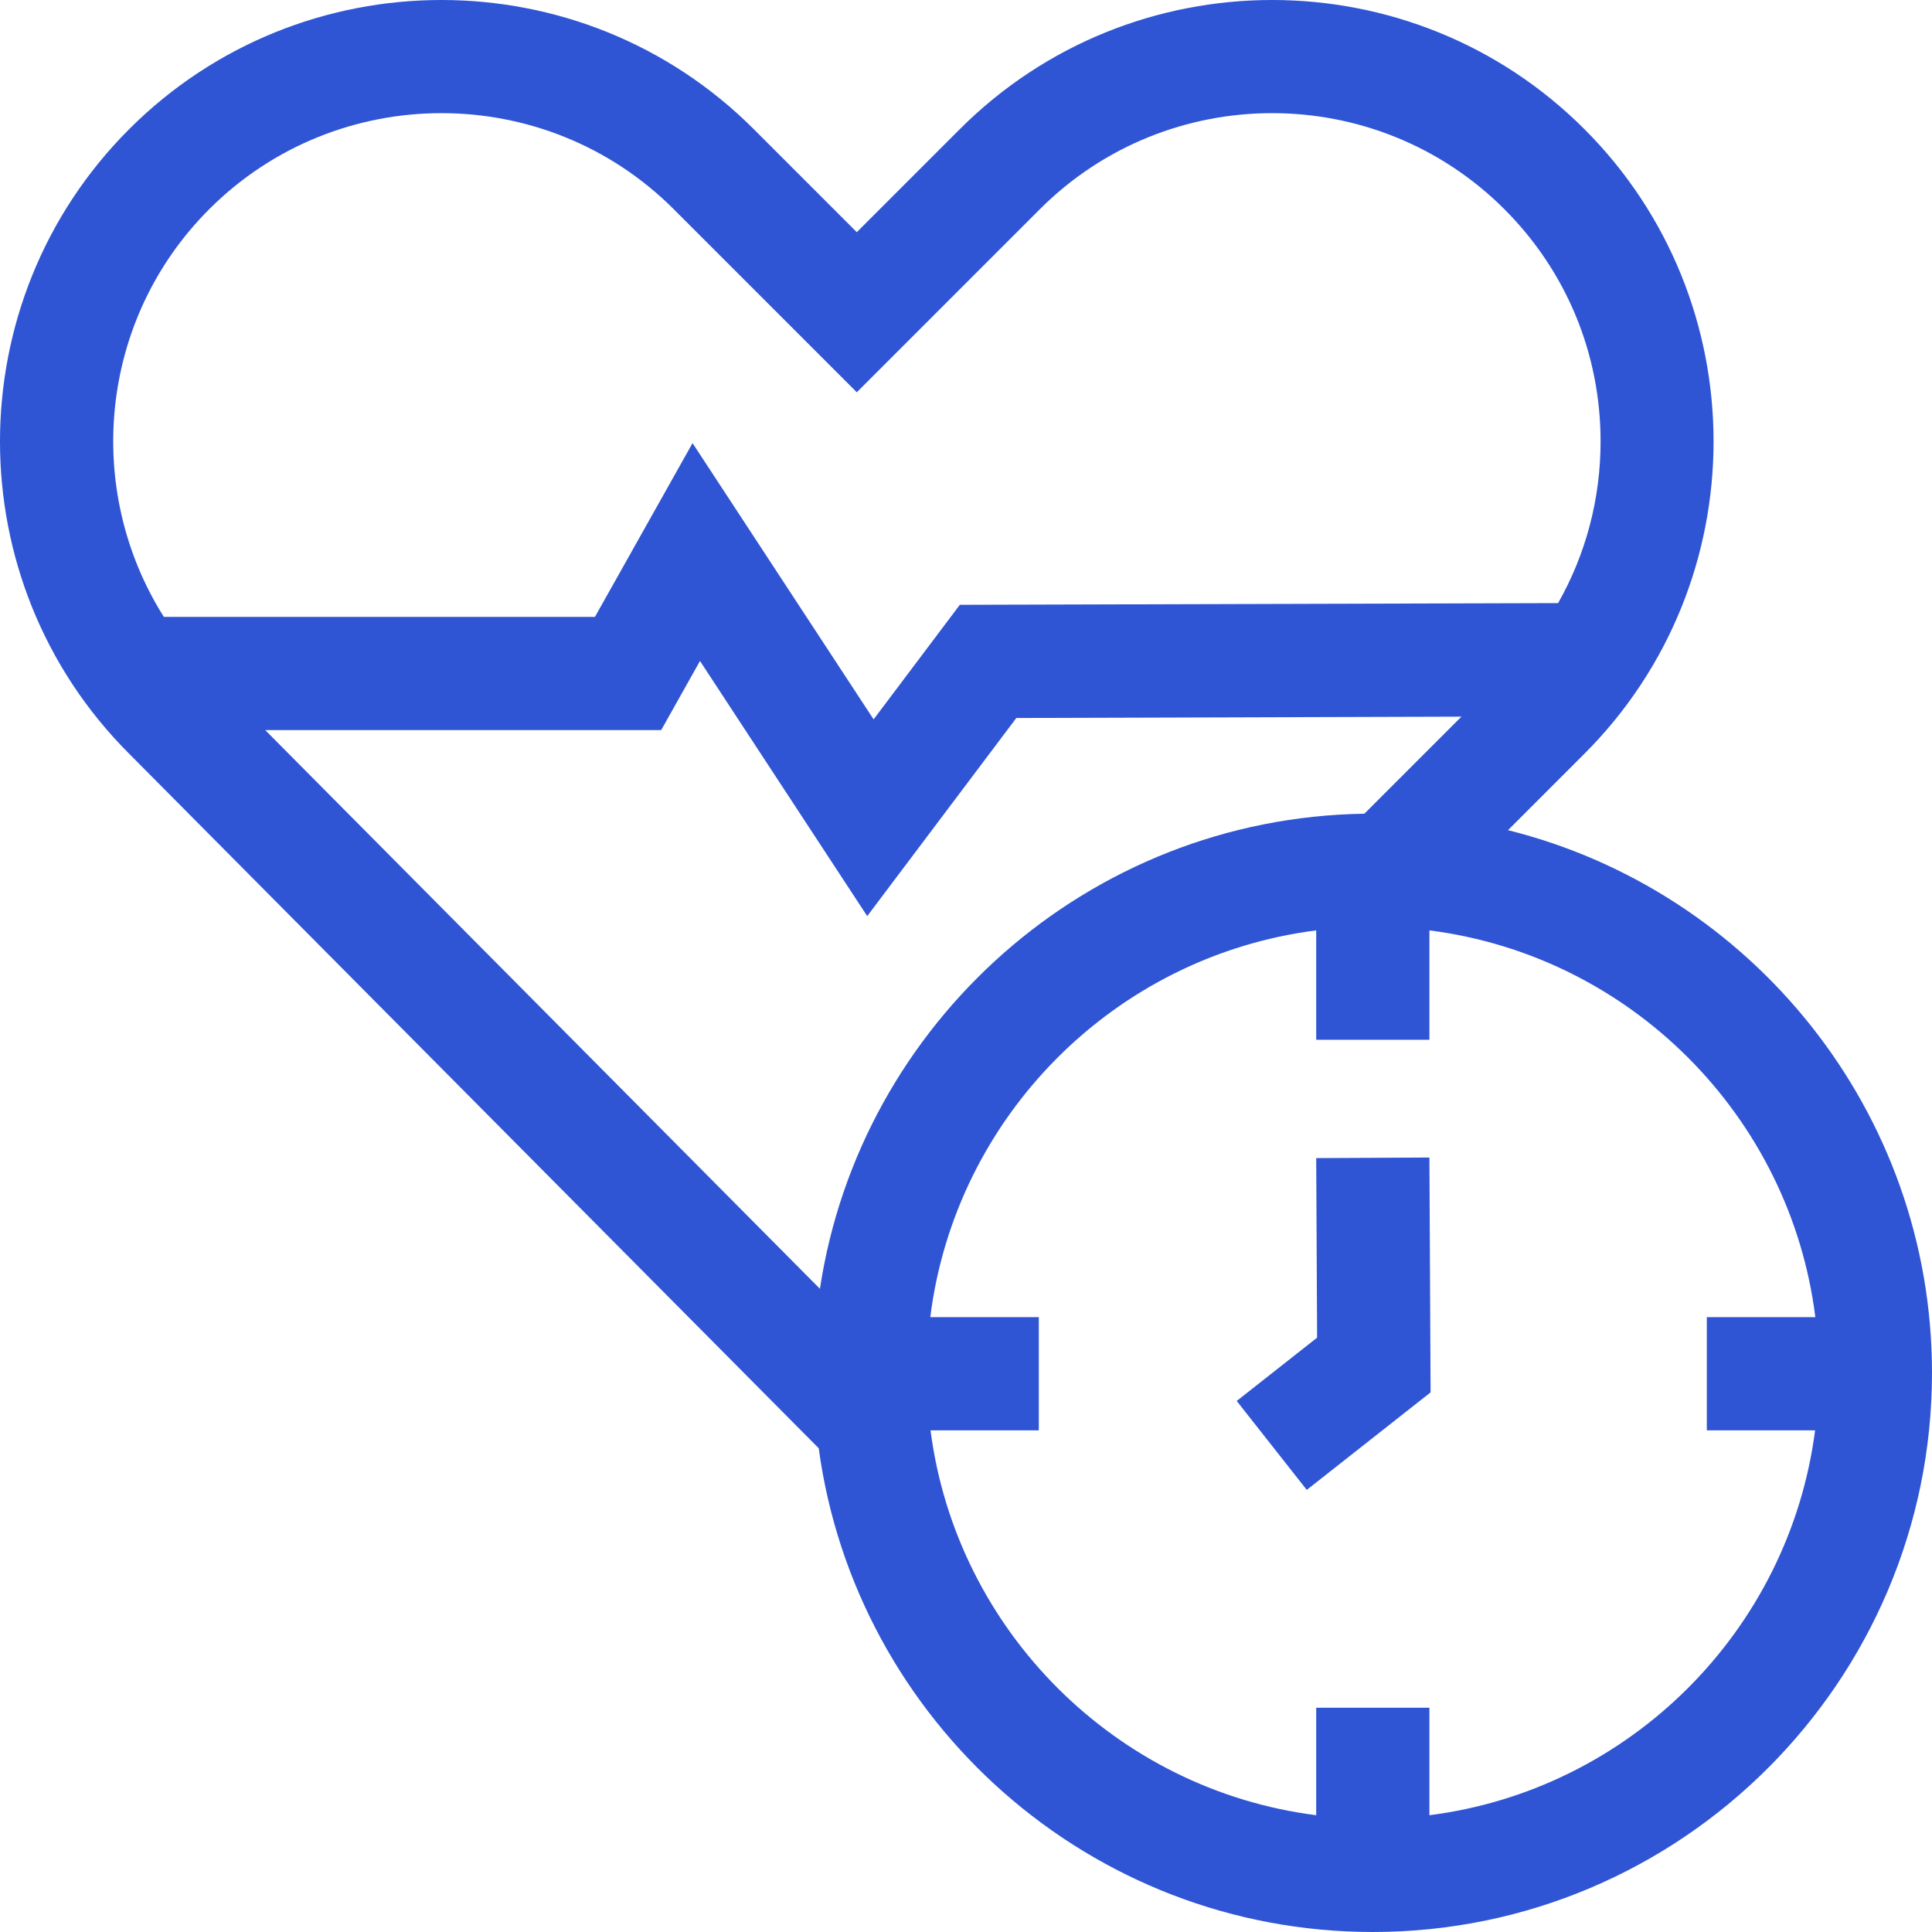 <?xml version="1.0"?>
<svg xmlns="http://www.w3.org/2000/svg" xmlns:xlink="http://www.w3.org/1999/xlink" xmlns:svgjs="http://svgjs.com/svgjs" version="1.1" width="512" height="512" x="0" y="0" viewBox="0 0 512 512" style="enable-background:new 0 0 512 512" xml:space="preserve" class=""><g><g xmlns="http://www.w3.org/2000/svg"><path d="m399.634 220.004 20.253-20.253c45.636-45.635 45.636-119.89 0-165.525-45.636-45.636-119.891-45.635-165.524 0l-27.303 27.303-27.303-27.302c-45.635-45.635-119.889-45.636-165.525 0-45.636 45.635-45.636 119.89-.038 165.487l182.777 184.09c9.793 72.29 71.905 128.196 146.837 128.196 81.713 0 148.192-66.479 148.192-148.192 0-69.363-47.905-127.739-112.366-143.804zm-182.346 121.541-147.008-148.064h104.942l10.284-18.311 44.317 67.611 39.511-52.503 117.957-.357-25.722 25.723c-73.145 1.09-133.618 55.43-144.281 125.901zm-161.844-286.105c33.939-33.938 89.162-33.938 123.1 0l48.516 48.516 48.516-48.516c33.938-33.938 89.158-33.939 123.099 0 16.44 16.44 25.494 38.299 25.494 61.55 0 15.264-3.926 29.916-11.258 42.841l-158.546.448-22.848 30.361-47.987-73.21-25.866 46.051h-114.24c-21.257-33.631-17.266-78.755 12.02-108.041zm323.364 425.612v-28.48h-30v28.48c-53.118-6.757-95.34-48.91-102.209-101.993h28.696v-30h-28.759c6.667-53.32 48.988-95.717 102.273-102.496v28.982h30v-28.982c53.286 6.779 95.607 49.176 102.274 102.496h-28.76v30h28.697c-6.871 53.084-49.094 95.236-102.212 101.993z" fill="#2f55d4" data-original="#000000" style="" class=""/><path d="m348.808 306.91.239 47.582-21.302 16.776 18.561 23.569 32.815-25.842-.313-62.237z" fill="#2f55d4" data-original="#000000" style="" class=""/></g></g></svg>
